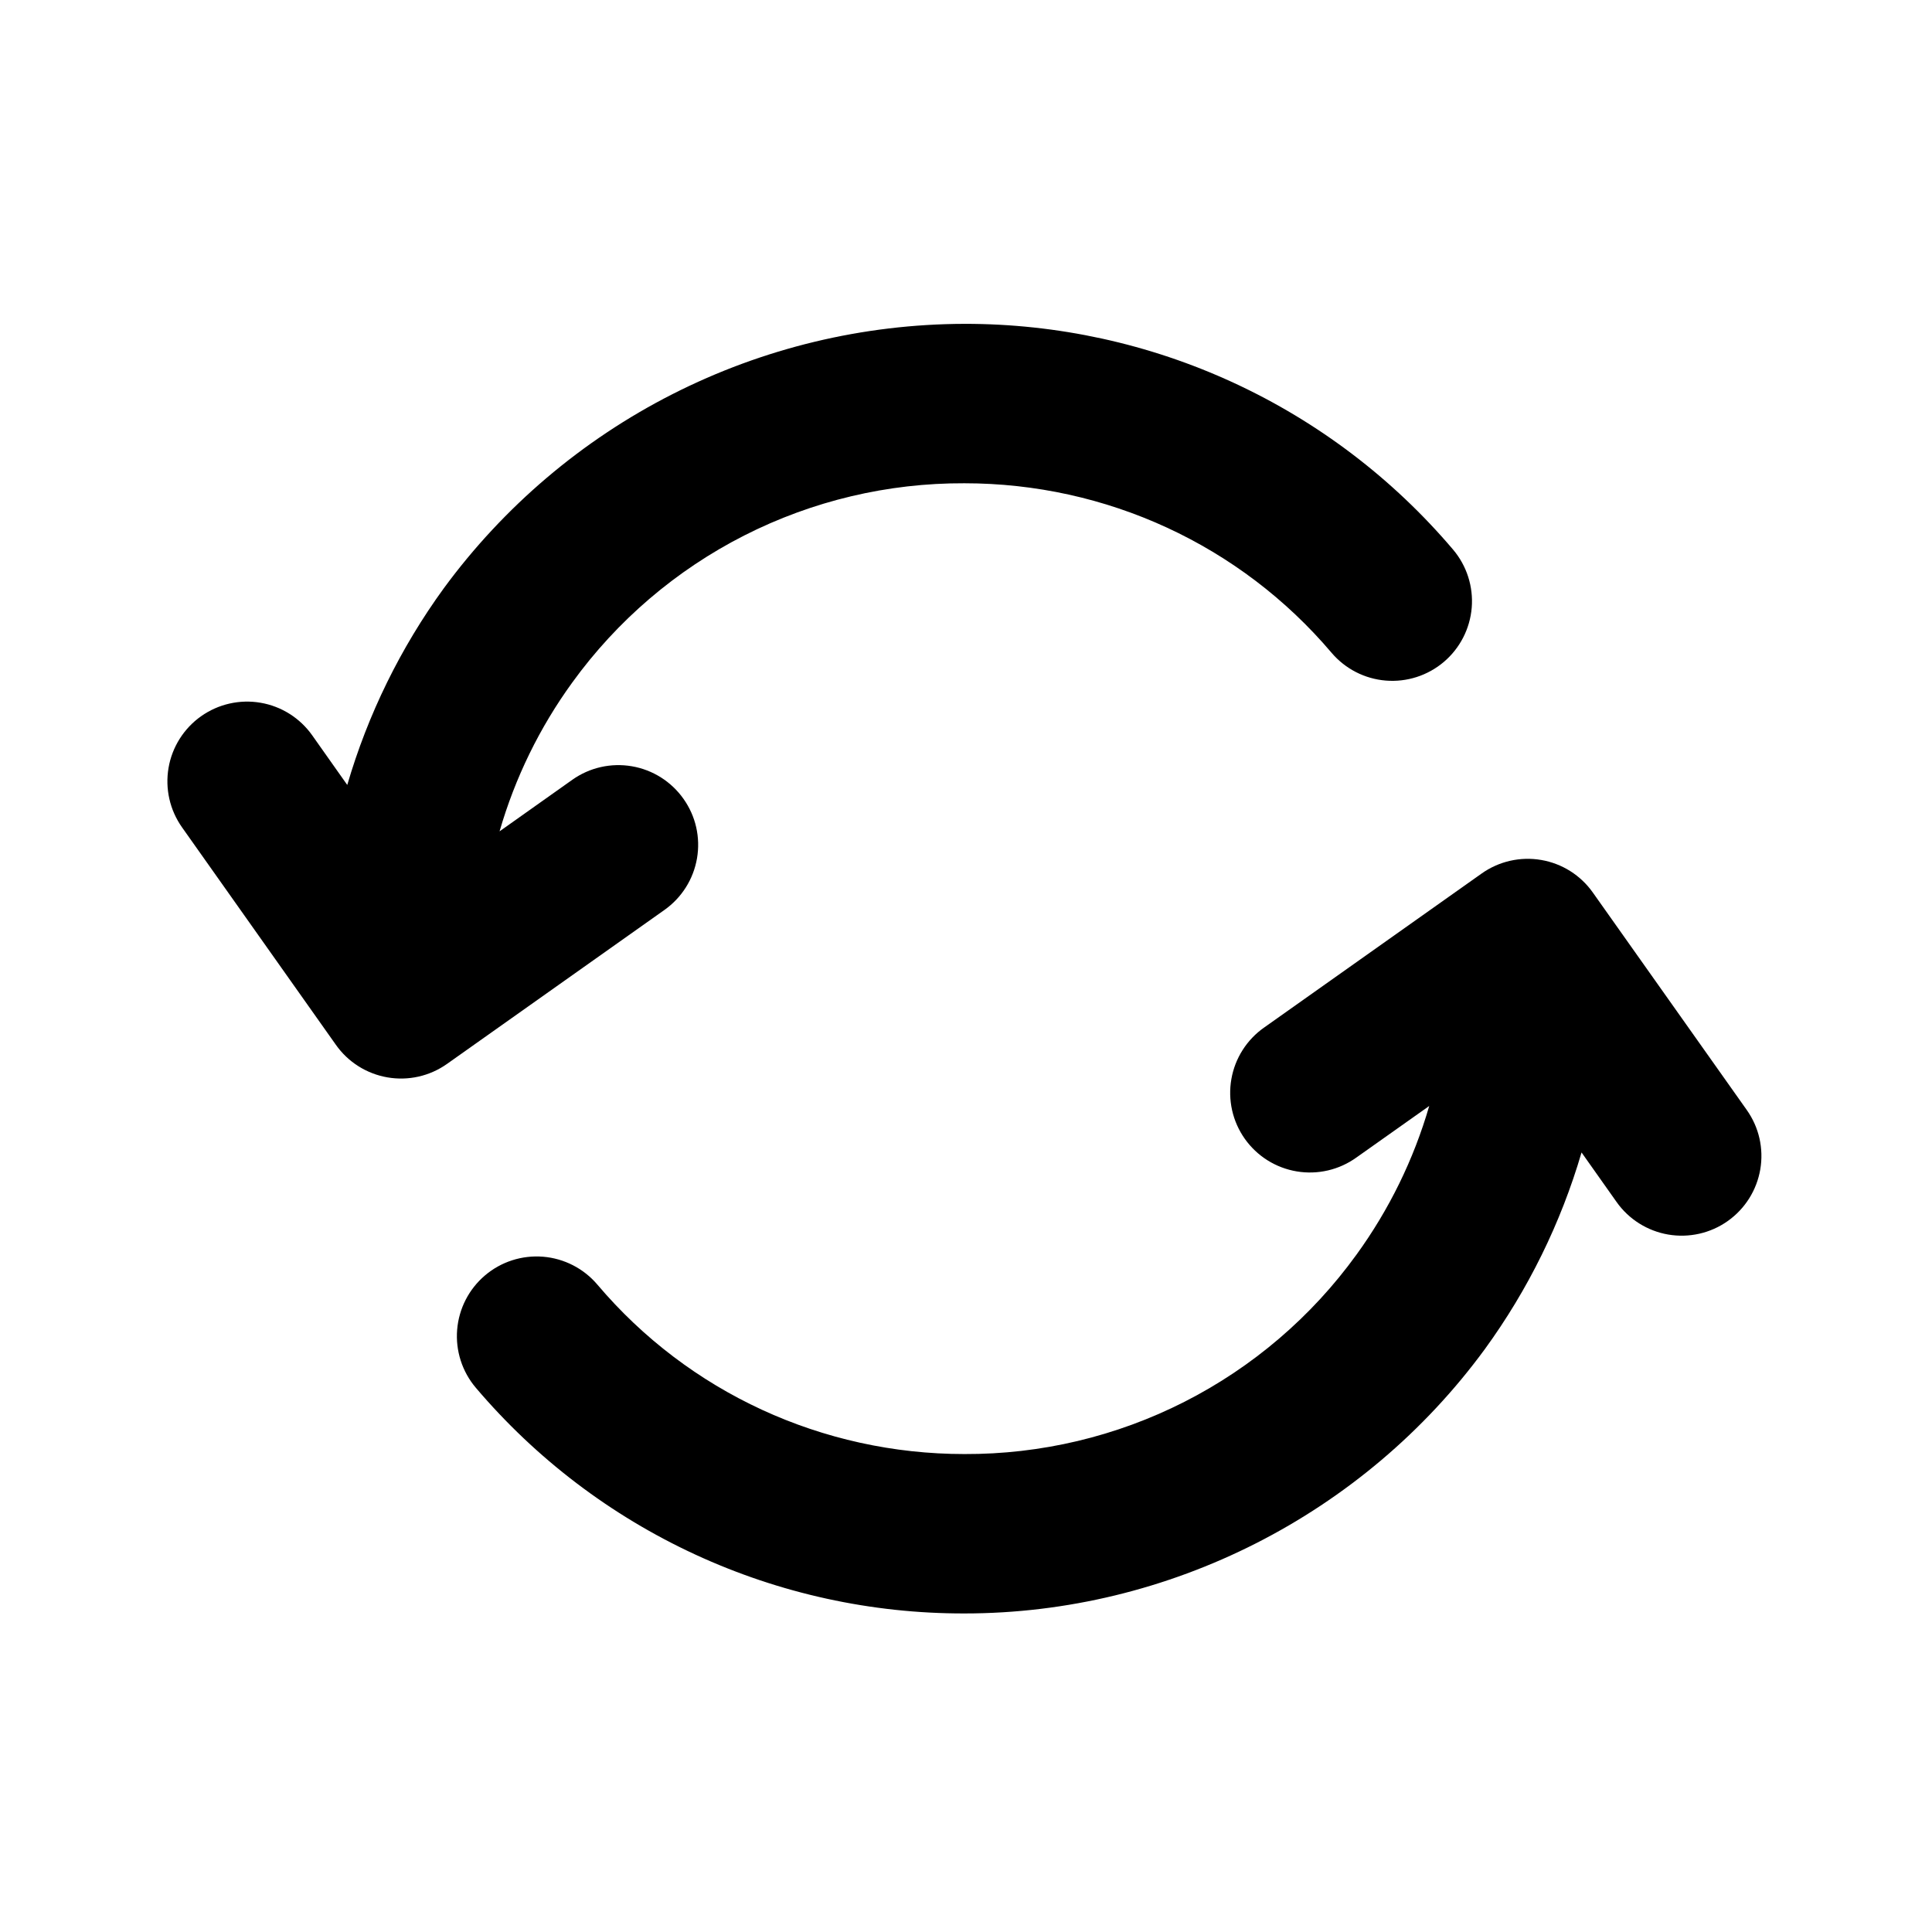 <svg xmlns="http://www.w3.org/2000/svg" width="101" height="101" viewBox="0 0 101 101" fill="none"><rect width="101" height="101" fill="#1E1E1E"></rect><g clip-path="url(#clip0_1_34906)"><rect width="1440" height="4224.64" transform="translate(-940 -2396)" fill="#EAF8FF"></rect><rect width="1440" height="984" transform="translate(-940 -282.361)" fill="white"></rect><path d="M91.316 58.026L83.27 46.66C82.954 46.212 82.553 45.832 82.09 45.539C81.627 45.247 81.11 45.049 80.57 44.957C80.031 44.864 79.478 44.879 78.944 45C78.41 45.122 77.905 45.347 77.458 45.664L66.095 53.71C65.644 54.024 65.26 54.425 64.964 54.888C64.668 55.352 64.467 55.87 64.373 56.411C64.278 56.953 64.292 57.508 64.412 58.044C64.533 58.581 64.759 59.088 65.077 59.537C65.395 59.985 65.799 60.367 66.264 60.659C66.73 60.951 67.249 61.148 67.792 61.238C68.334 61.329 68.889 61.311 69.425 61.186C69.96 61.061 70.466 60.831 70.912 60.51L74.716 57.818C73.906 60.612 72.617 63.244 70.908 65.597C68.565 68.836 65.484 71.471 61.921 73.282C58.357 75.094 54.413 76.03 50.416 76.014C42.999 76.014 35.999 72.789 31.229 67.156C30.514 66.313 29.493 65.789 28.392 65.698C27.29 65.608 26.198 65.959 25.356 66.674C24.513 67.389 23.989 68.41 23.899 69.511C23.808 70.612 24.159 71.704 24.874 72.547C28.018 76.253 31.931 79.228 36.343 81.266C40.754 83.304 45.557 84.356 50.416 84.347C61.116 84.347 71.291 79.18 77.629 70.522C79.89 67.413 81.598 63.937 82.679 60.247L84.512 62.839C84.828 63.286 85.229 63.666 85.692 63.957C86.156 64.249 86.672 64.447 87.211 64.539C87.751 64.631 88.303 64.616 88.837 64.495C89.371 64.374 89.876 64.149 90.322 63.833C90.769 63.516 91.149 63.115 91.441 62.652C91.733 62.189 91.93 61.673 92.023 61.133C92.115 60.594 92.1 60.041 91.979 59.507C91.858 58.974 91.632 58.473 91.316 58.026ZM35.733 41.764C35.417 41.316 35.016 40.935 34.553 40.642C34.09 40.35 33.574 40.151 33.034 40.059C32.494 39.966 31.941 39.98 31.407 40.101C30.872 40.222 30.367 40.447 29.92 40.764L26.116 43.46C26.923 40.666 28.209 38.034 29.916 35.681C32.26 32.441 35.342 29.806 38.907 27.994C42.472 26.183 46.417 25.247 50.416 25.264C57.837 25.264 64.833 28.493 69.608 34.122C70.323 34.965 71.343 35.489 72.445 35.579C73.546 35.669 74.638 35.318 75.481 34.603C76.323 33.888 76.847 32.868 76.938 31.767C77.028 30.665 76.677 29.573 75.962 28.73C72.818 25.024 68.903 22.049 64.491 20.011C60.079 17.973 55.276 16.922 50.416 16.93C45.114 16.943 39.889 18.201 35.161 20.602C30.434 23.003 26.337 26.481 23.199 30.756C20.939 33.866 19.232 37.344 18.154 41.035L16.32 38.439C16.004 37.992 15.603 37.612 15.14 37.32C14.678 37.028 14.162 36.83 13.622 36.738C13.083 36.645 12.531 36.66 11.997 36.781C11.463 36.902 10.959 37.127 10.512 37.443C10.065 37.759 9.685 38.16 9.393 38.623C9.101 39.086 8.903 39.602 8.811 40.141C8.719 40.68 8.733 41.233 8.854 41.766C8.975 42.3 9.2 42.804 9.516 43.251L17.558 54.618C17.873 55.066 18.274 55.447 18.737 55.739C19.201 56.032 19.717 56.23 20.257 56.323C20.797 56.416 21.349 56.402 21.884 56.281C22.418 56.16 22.923 55.934 23.37 55.618L34.737 47.568C35.184 47.252 35.564 46.851 35.856 46.388C36.148 45.925 36.345 45.409 36.438 44.87C36.53 44.331 36.516 43.778 36.395 43.245C36.274 42.711 36.049 42.211 35.733 41.764Z" fill="black"></path></g><defs><clipPath id="clip0_1_34906"><rect width="1440" height="4224.64" fill="white" transform="translate(-940 -2396)"></rect></clipPath></defs></svg>